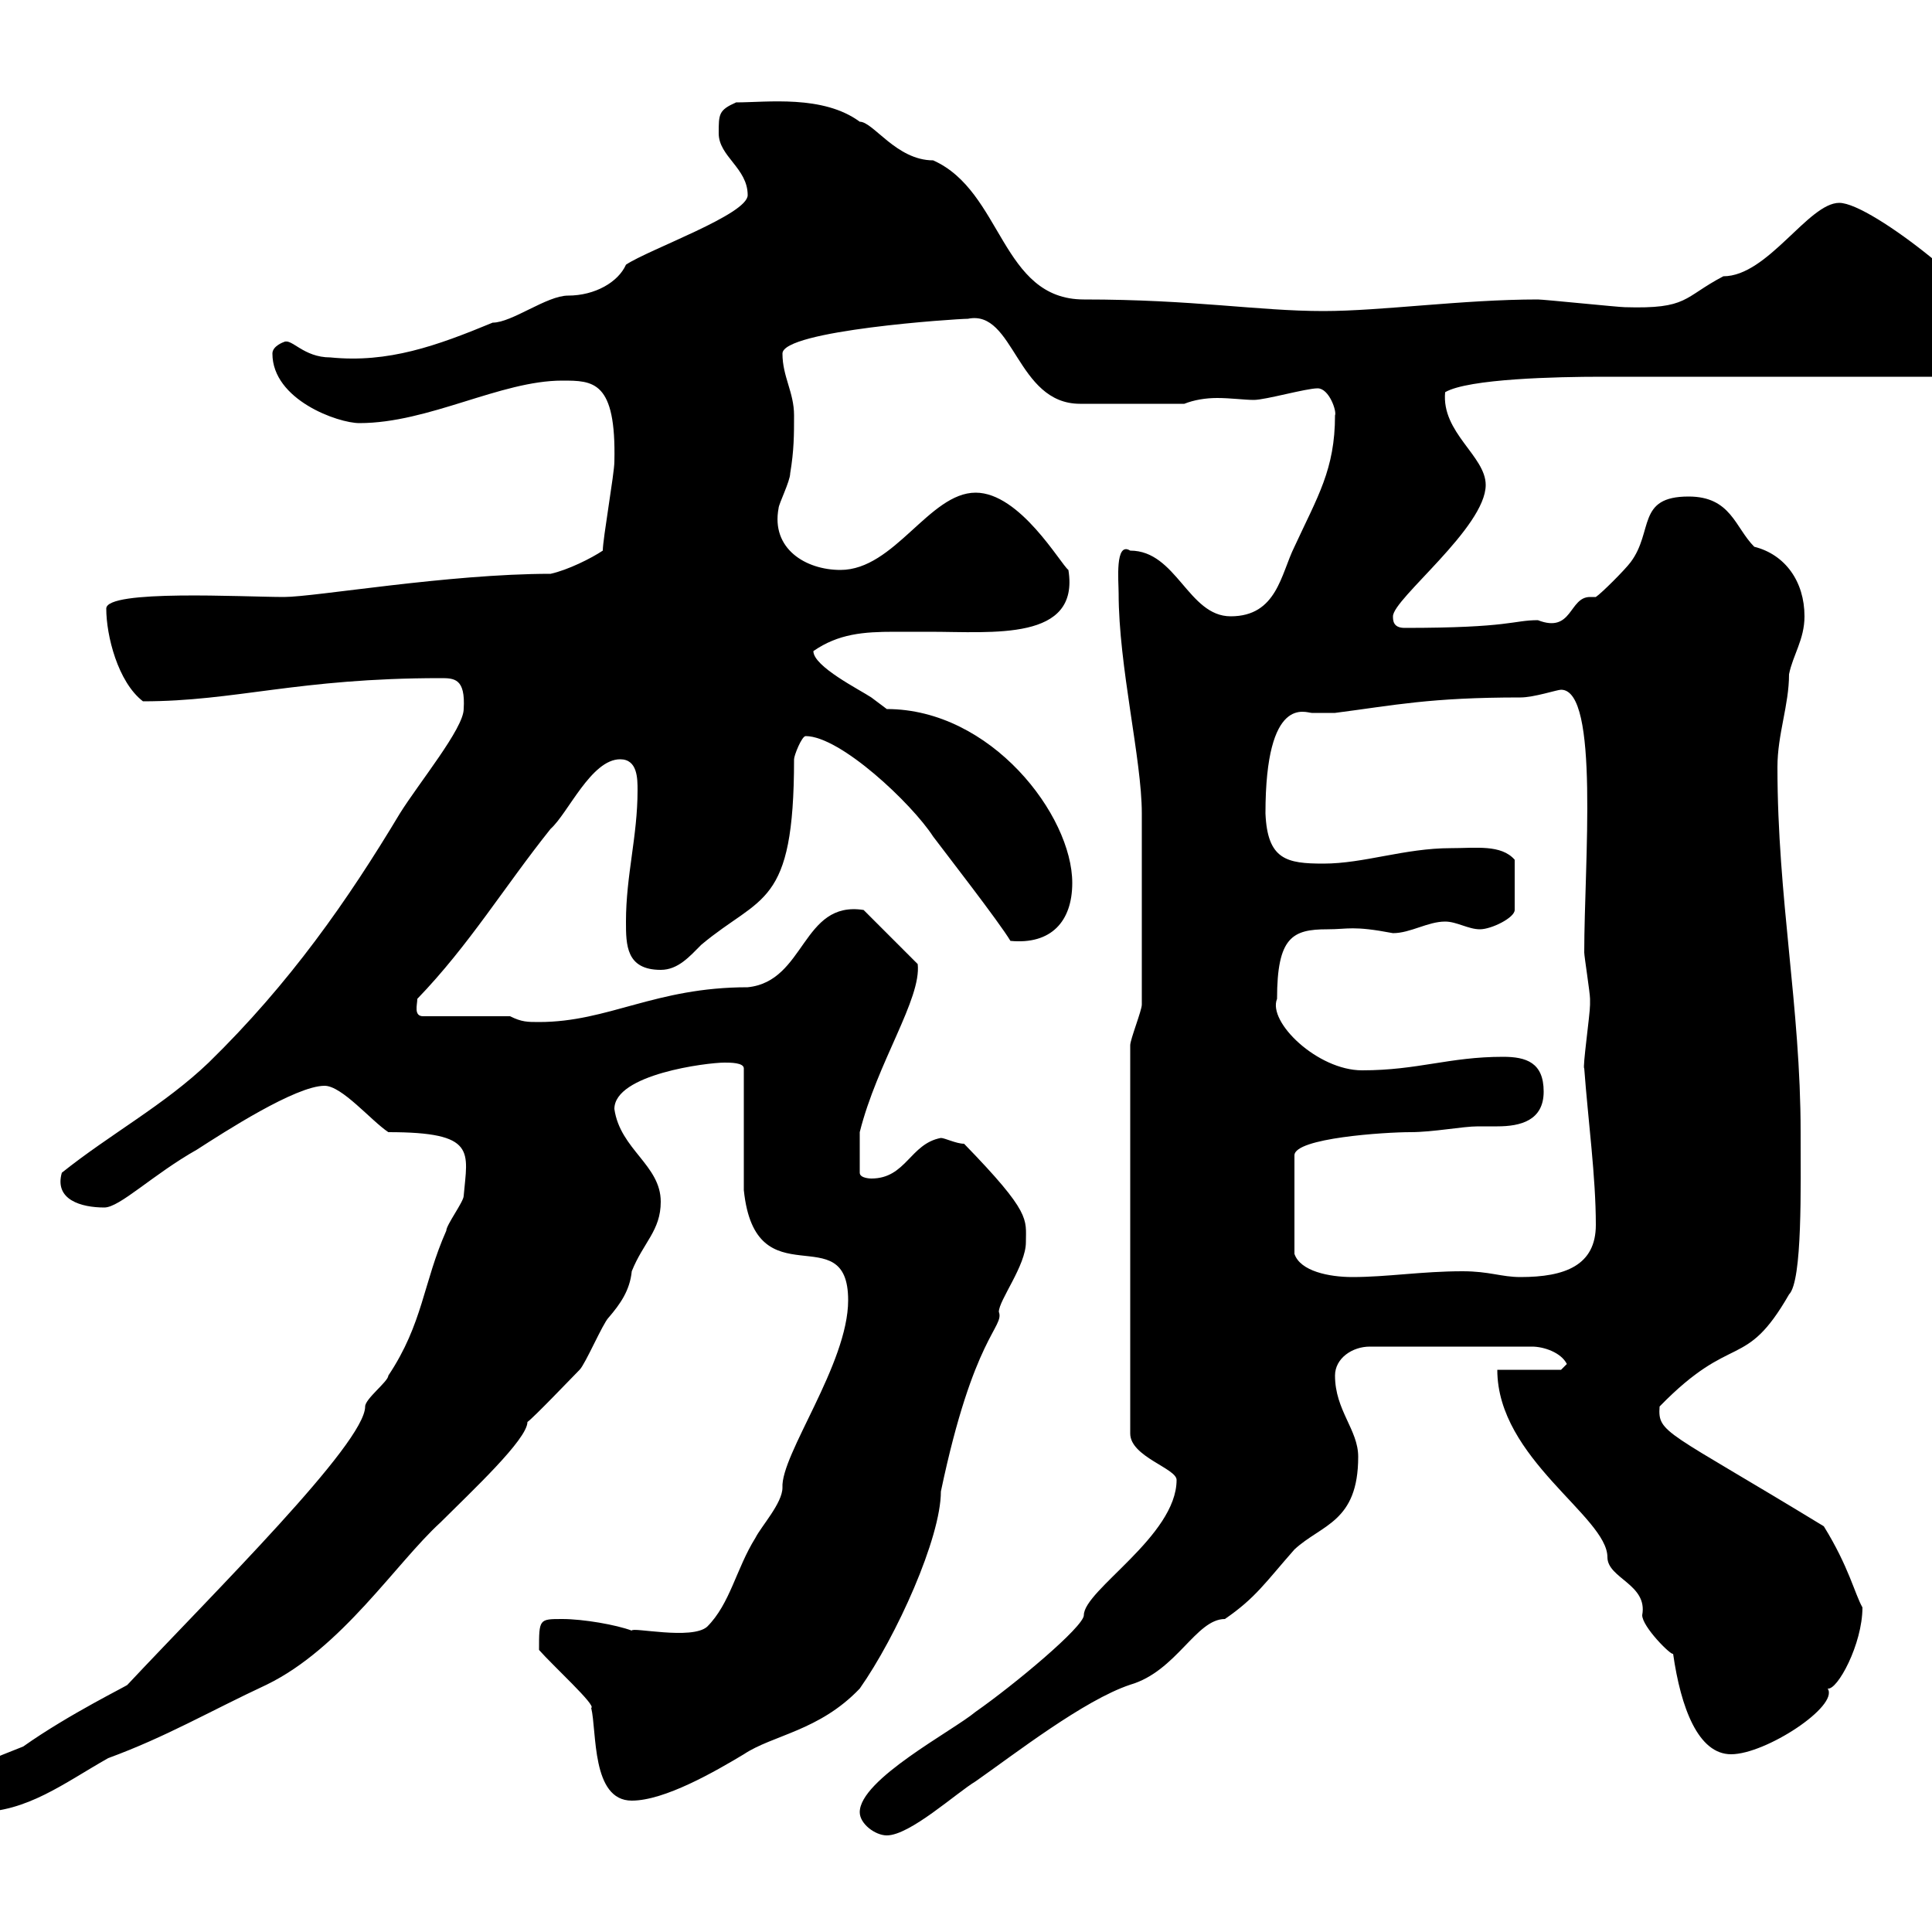 <svg xmlns="http://www.w3.org/2000/svg" xmlns:xlink="http://www.w3.org/1999/xlink" width="300" height="300"><path d="M133.50 281.40C133.50 283.20 135.90 285 137.70 285C141.30 285 148.50 278.40 151.50 276.60C157.50 272.40 168.30 264 175.50 261.60C182.70 259.50 185.70 251.40 190.20 251.40C195 248.10 196.50 245.70 201 240.60C205.20 236.70 210.90 236.40 210.90 226.20C210.90 222 207.30 219 207.30 213.60C207.30 210.90 210 209.10 212.70 209.10L237.90 209.10C239.70 209.10 242.40 210 243.30 211.80L242.40 212.70L232.50 212.70C232.50 226.50 249.60 235.50 249.60 241.80C249.60 245.10 255.90 246 255 250.80C255 252.60 259.50 257.10 259.80 256.80C261 265.20 263.70 272.40 268.80 272.40C274.20 272.40 285.60 264.90 283.80 262.20C285.30 262.50 289.20 255.30 289.20 249.60C288 247.50 287.10 243.30 283.20 237C258.60 222 257.40 222.60 257.70 218.40C269.10 206.70 270.90 213 277.80 201C279.90 198.90 279.60 184.20 279.60 175.80C279.60 156.30 276 139.50 276 119.10C276 114 277.80 109.50 277.80 104.70C278.40 101.70 280.20 99.30 280.20 95.70C280.20 90.30 277.20 86.10 272.40 84.90C269.40 81.90 268.80 77.10 262.20 77.10C254.10 77.10 256.80 82.50 253.20 87.30C252.30 88.50 248.70 92.10 247.80 92.70C247.50 92.70 247.20 92.70 246.90 92.70C243.60 92.70 244.20 98.40 238.80 96.30C234.90 96.30 234.60 97.50 218.10 97.50C216.30 97.50 216.30 96.30 216.30 95.70C216.30 93 230.70 81.90 230.70 75.30C230.70 70.80 223.80 67.20 224.40 60.90C228 58.80 241.80 58.50 248.70 58.50L304.80 58.50C307.20 58.20 310.20 55.50 310.20 51.30C310.20 47.40 290.70 31.50 285.60 31.50C280.80 31.50 274.50 42.90 267.60 42.90C261.30 46.20 262.20 48 252.30 47.70C251.40 47.70 239.70 46.50 238.80 46.50C227.10 46.50 214.50 48.30 205.50 48.30C195.30 48.30 185.40 46.50 168.30 46.50C155.40 46.50 155.70 29.70 144.90 24.90C139.20 24.90 135.60 18.90 133.50 18.90C127.80 14.70 119.10 15.90 114.30 15.90C111.60 17.10 111.60 17.70 111.60 20.70C111.60 24.30 116.10 26.10 116.10 30.30C116.10 33.30 100.80 38.70 97.20 41.10C96 43.80 92.40 45.90 88.20 45.90C84.90 45.90 79.50 50.10 76.50 50.10C67.80 53.70 60.30 56.40 51.30 55.50C47.10 55.50 45.30 52.50 44.10 53.10C44.10 53.10 42.30 53.70 42.30 54.90C42.30 62.10 52.50 65.70 55.80 65.70C66.60 65.70 77.70 59.10 87.30 59.10C92.10 59.10 95.70 59.10 95.40 71.70C95.40 73.50 93.60 83.70 93.60 85.50C91.80 86.70 88.20 88.50 85.50 89.10C69.60 89.10 48.90 92.70 44.10 92.70C37.80 92.70 16.50 91.50 16.50 94.50C16.50 98.70 18.30 105.90 22.20 108.90C36.60 108.90 46.20 105.30 68.40 105.30C70.50 105.30 72.30 105.30 72 110.10C72 113.10 65.10 121.50 62.10 126.30C54 139.80 45 152.70 32.40 165C25.50 171.60 17.10 176.10 9.60 182.10C8.40 186.30 12.60 187.50 16.20 187.50C18.60 187.50 23.70 182.40 30.60 178.50C34.80 175.80 45.90 168.60 50.40 168.60C53.10 168.60 57.60 174 60.30 175.80C74.10 175.80 72.60 178.80 72 185.70C72 186.60 69.30 190.20 69.30 191.10C65.70 199.20 65.70 205.50 60.30 213.60C60.30 214.50 56.70 217.20 56.70 218.40C56.70 224.10 33.30 247.20 19.80 261.60C20.10 261.60 10.80 266.10 3.60 271.20C0.60 272.40-9 276-10.20 278.40C-10.20 281.40-7.20 281.40-3.60 281.40C4.20 281.40 9.90 276.90 16.80 273C25.80 269.70 32.40 265.80 41.40 261.60C53.10 255.90 61.50 242.70 68.40 236.40C73.20 231.60 81.90 223.50 81.90 220.80C82.80 220.20 89.10 213.60 90 212.70C90.90 211.80 93.60 205.50 94.50 204.60C96.30 202.50 97.80 200.40 98.10 197.40C99.90 192.90 102.60 191.10 102.60 186.60C102.60 180.90 96.30 178.50 95.40 172.20C95.40 166.80 109.80 165 112.50 165C113.40 165 115.50 165 115.50 165.90L115.50 184.80C117.30 202.20 131.70 188.70 131.70 201.90C131.70 211.80 121.20 225.90 121.50 231C121.50 233.40 118.20 237 117.30 238.80C114.30 243.60 113.40 249 109.80 252.60C107.40 254.70 98.10 252.60 98.10 253.20C95.70 252.30 90.60 251.40 87.30 251.40C83.70 251.40 83.70 251.40 83.70 256.20C85.80 258.60 92.70 264.90 91.80 265.20C92.70 268.80 91.80 279.60 98.10 279.60C103.20 279.60 111 275.10 115.50 272.40C120 269.40 127.20 268.80 133.50 262.20C139.20 254.10 146.10 238.80 146.10 231.60C151.20 207.30 156 206.10 155.10 203.70C155.10 201.90 159.30 196.50 159.30 192.90C159.30 189.30 160.20 188.40 149.70 177.60C148.50 177.60 146.70 176.70 146.10 176.70C141.30 177.60 140.70 183 135.30 183C135.30 183 133.50 183 133.50 182.10L133.50 175.80C136.20 165 143.10 155.10 142.50 149.70L134.10 141.30C124.50 139.80 125.10 152.40 116.10 153.30C101.70 153.30 94.50 158.70 83.70 158.70C81.90 158.70 81 158.70 79.20 157.80L65.70 157.80C64.20 157.80 64.80 156 64.80 155.10C72.90 146.70 78.30 137.70 85.50 128.70C88.20 126.30 91.80 117.90 96.30 117.90C99 117.90 99 120.90 99 122.70C99 129.90 97.20 135.90 97.20 143.10C97.20 146.70 97.20 150.60 102.60 150.60C105.30 150.60 107.10 148.50 108.90 146.70C118.20 138.90 123.30 141 123.30 117.90C123.30 117.30 124.50 114.30 125.10 114.30C130.50 114.30 141.60 124.80 144.90 129.90C146.70 132.30 155.10 143.10 156.90 146.10C163.20 146.70 166.50 143.10 166.50 137.10C166.50 126.60 153.90 110.10 137.70 110.10C137.70 110.10 135.30 108.30 135.30 108.30C133.50 107.10 126.30 103.50 126.30 101.10C130.20 98.40 134.10 98.10 138.90 98.10C140.70 98.10 142.50 98.10 144.30 98.10C154.20 98.10 167.70 99.60 165.90 88.50C164.70 87.60 158.40 76.50 151.50 76.50C144.30 76.50 138.90 88.50 130.50 88.50C125.10 88.50 119.70 85.20 120.90 78.90C120.90 78.30 122.70 74.70 122.70 73.50C123.30 69.90 123.30 67.50 123.30 64.50C123.30 60.90 121.50 58.50 121.50 54.90C121.50 51.30 148.50 49.50 150.30 49.50C157.50 48 157.80 62.70 167.70 62.70C170.40 62.70 177 62.70 183.90 62.70C185.40 62.10 187.20 61.80 189 61.80C191.10 61.80 193.20 62.10 194.70 62.10C196.50 62.10 202.80 60.30 204.60 60.30C206.40 60.30 207.60 63.90 207.30 64.50C207.30 72.90 204.60 77.10 201 84.90C198.90 89.10 198.30 95.70 191.10 95.70C184.50 95.70 182.70 85.50 175.50 85.50C173.10 84 173.70 90.30 173.70 92.10C173.70 103.50 177.30 117.90 177.30 126.30C177.30 132.30 177.30 146.10 177.30 156C177.30 156.90 175.50 161.40 175.50 162.30L175.50 222.60C175.50 226.20 182.70 228 182.70 229.80C182.70 238.50 168.30 246.90 168.30 250.80C168.30 252.60 157.50 261.60 151.50 265.80C147.90 268.80 133.50 276.30 133.50 281.40ZM239.70 169.50C239.70 165 237 164.10 233.40 164.10C225 164.10 220.20 166.20 211.50 166.20C204.60 166.20 196.80 158.70 198.30 155.10C198.30 145.50 200.70 144.30 206.10 144.30C209.40 144.30 210 143.70 216.30 144.90C219 144.90 221.70 143.10 224.40 143.10C226.20 143.10 228 144.30 229.80 144.30C231.60 144.30 235.20 142.50 235.20 141.30L235.20 133.50C233.10 131.10 229.20 131.70 225.30 131.70C218.10 131.70 211.80 134.10 205.50 134.10C199.80 134.10 196.80 133.50 196.50 126.30C196.50 107.70 202.80 110.70 203.70 110.70C204.60 110.70 205.50 110.70 207.30 110.70C216.60 109.50 222 108.30 236.10 108.30C238.20 108.30 241.80 107.10 242.40 107.10C248.40 107.10 246 134.10 246 147.90C246 148.50 246.90 154.20 246.90 155.10C246.90 156 246.90 156 246.90 156C246.90 157.50 245.70 165.90 246 165.90C246.60 174 247.80 182.70 247.80 190.20C247.80 196.50 243 198.30 236.10 198.30C233.10 198.30 231.30 197.40 227.10 197.40C220.80 197.40 215.40 198.30 210 198.30C206.40 198.30 201.90 197.40 201 194.70L201 179.40C201 176.70 215.10 175.80 219 175.80C222.60 175.80 227.10 174.90 229.50 174.90C230.40 174.90 231.30 174.90 232.50 174.90C236.10 174.90 239.70 174 239.70 169.50Z"/></svg>